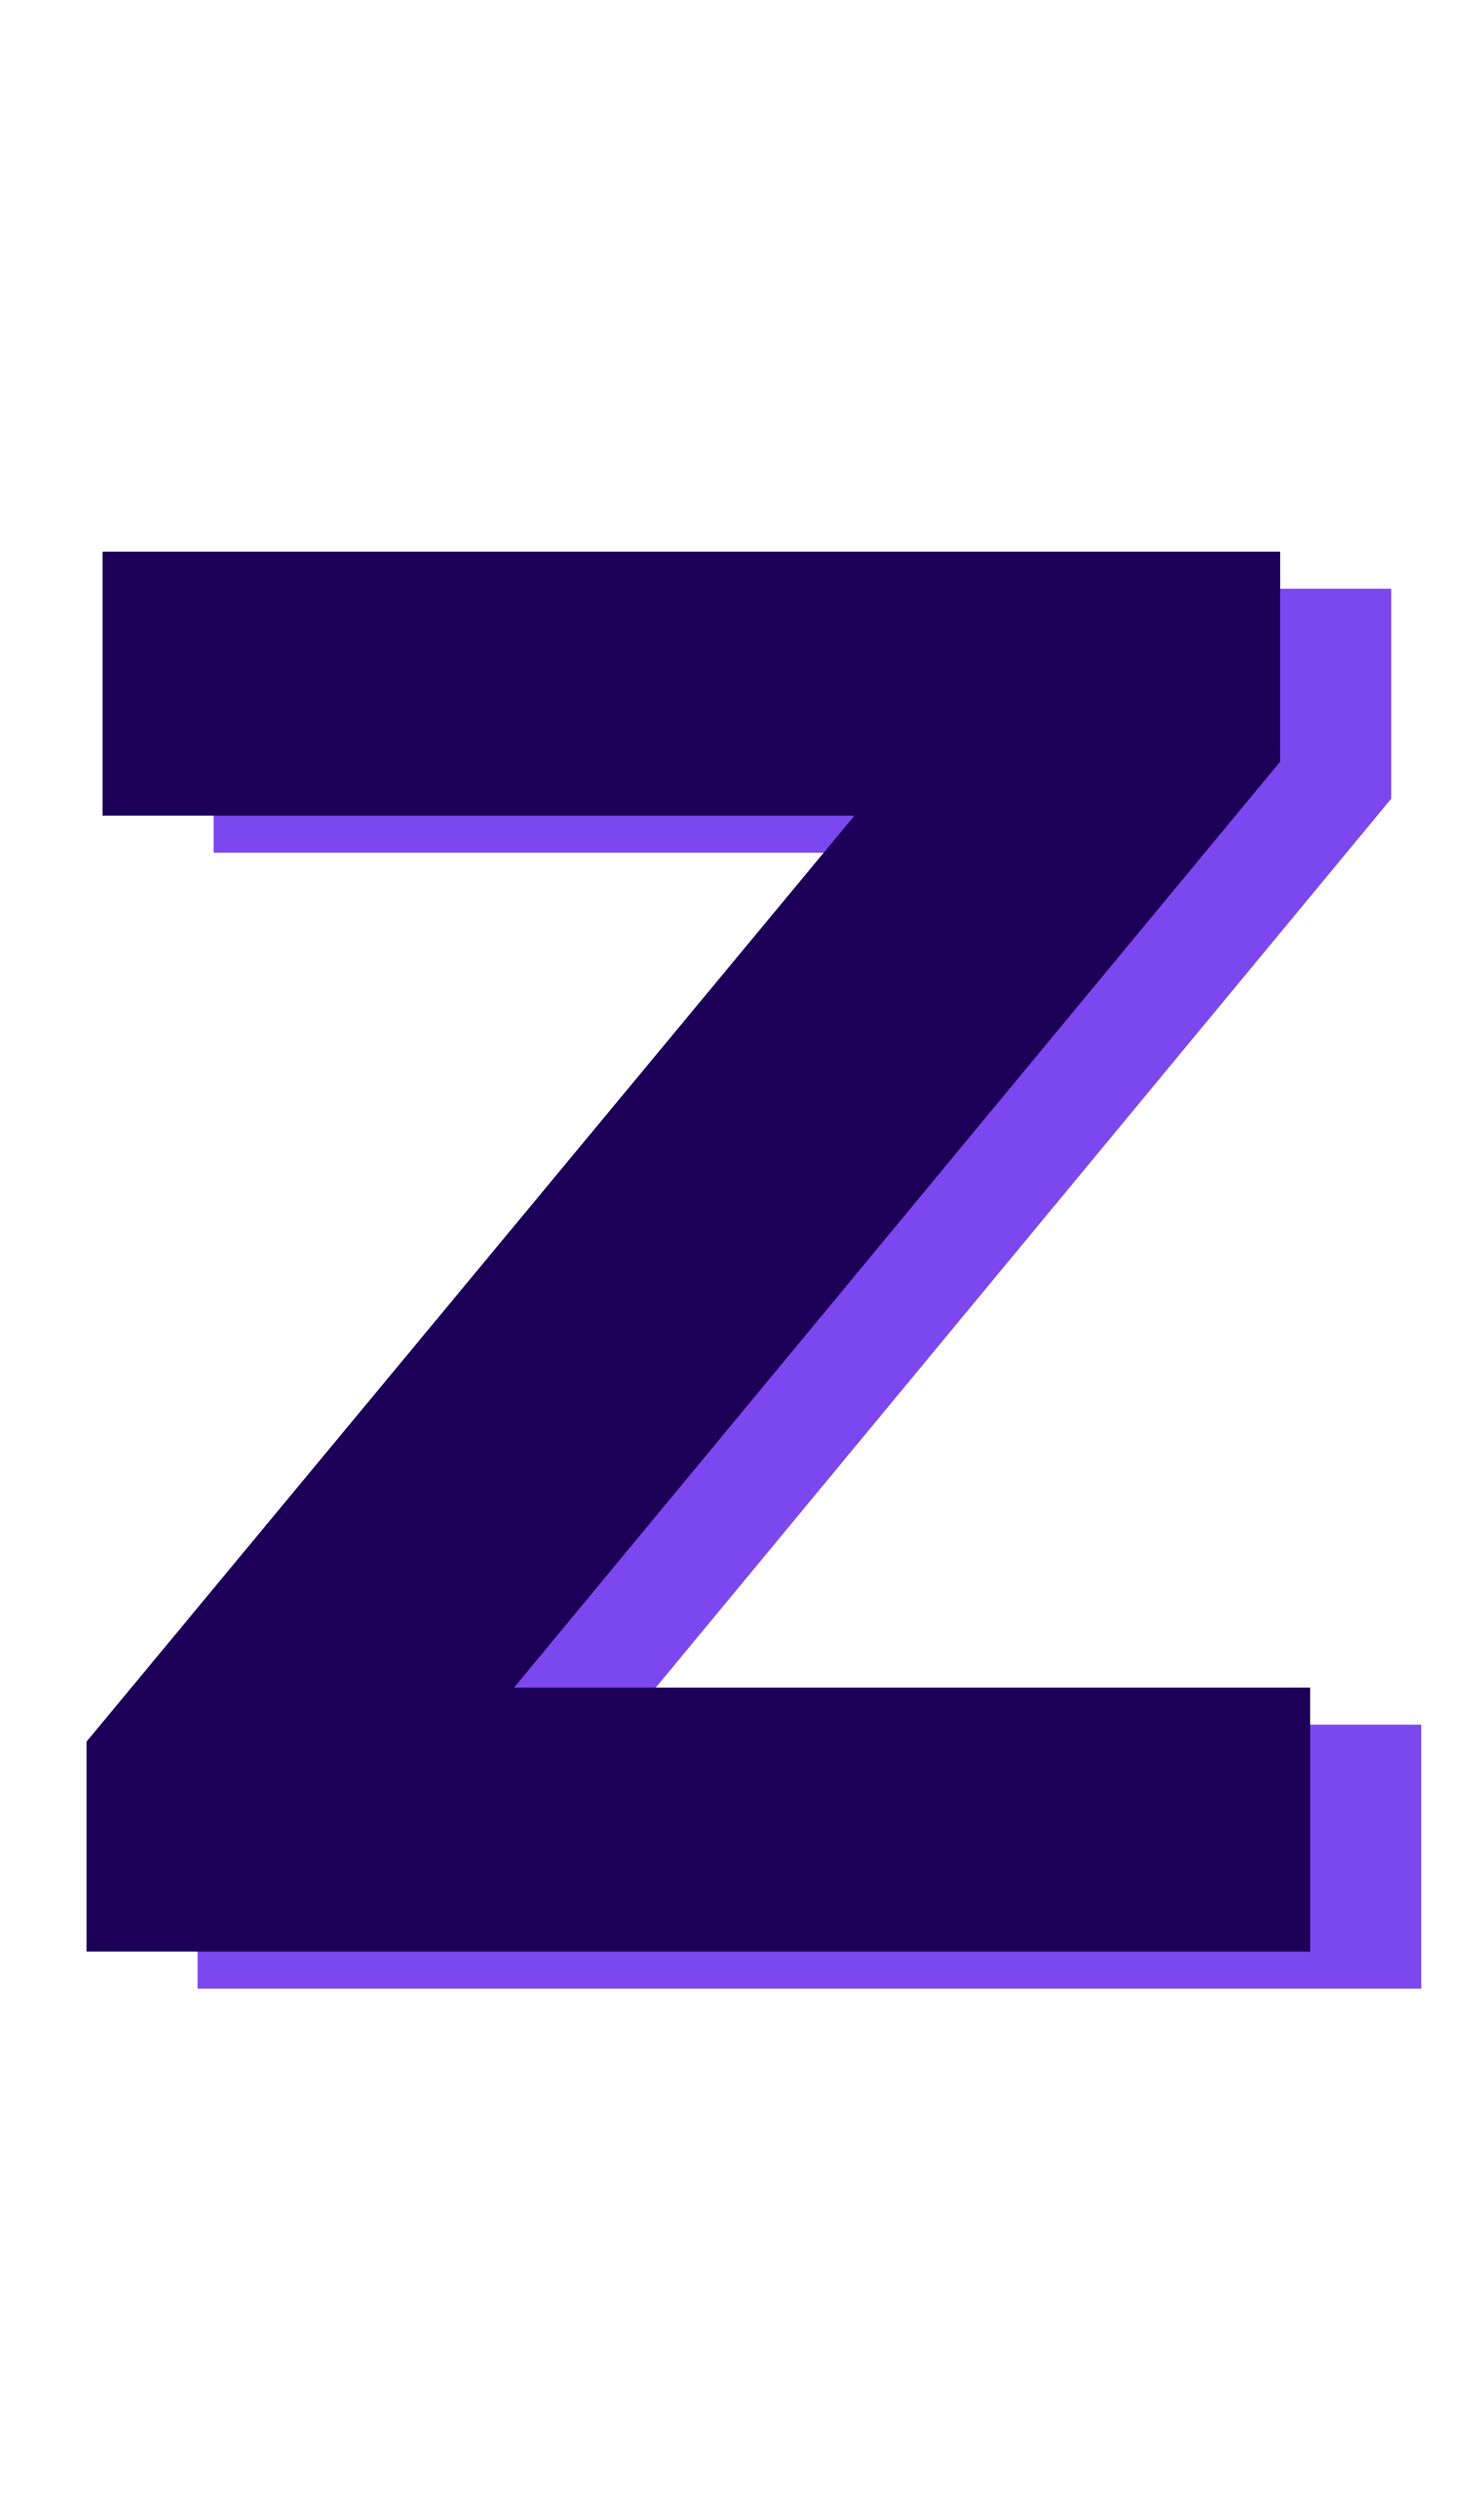 <?xml version="1.0" encoding="UTF-8"?> <svg xmlns="http://www.w3.org/2000/svg" width="80" height="135" viewBox="0 0 80 135" fill="none"> <path d="M10.675 107.392V96.052L57.44 39.676L59.599 46.048H11.54V31.792H75.151V43.132L28.495 99.508L26.335 93.136H76.772V107.392H10.675Z" fill="#7D47EF"></path> <path d="M4.676 105.392V94.052L51.44 37.676L53.599 44.048H5.54V29.792H69.151V41.132L22.495 97.508L20.335 91.136H70.772V105.392H4.676Z" fill="#1C0058"></path> </svg> 